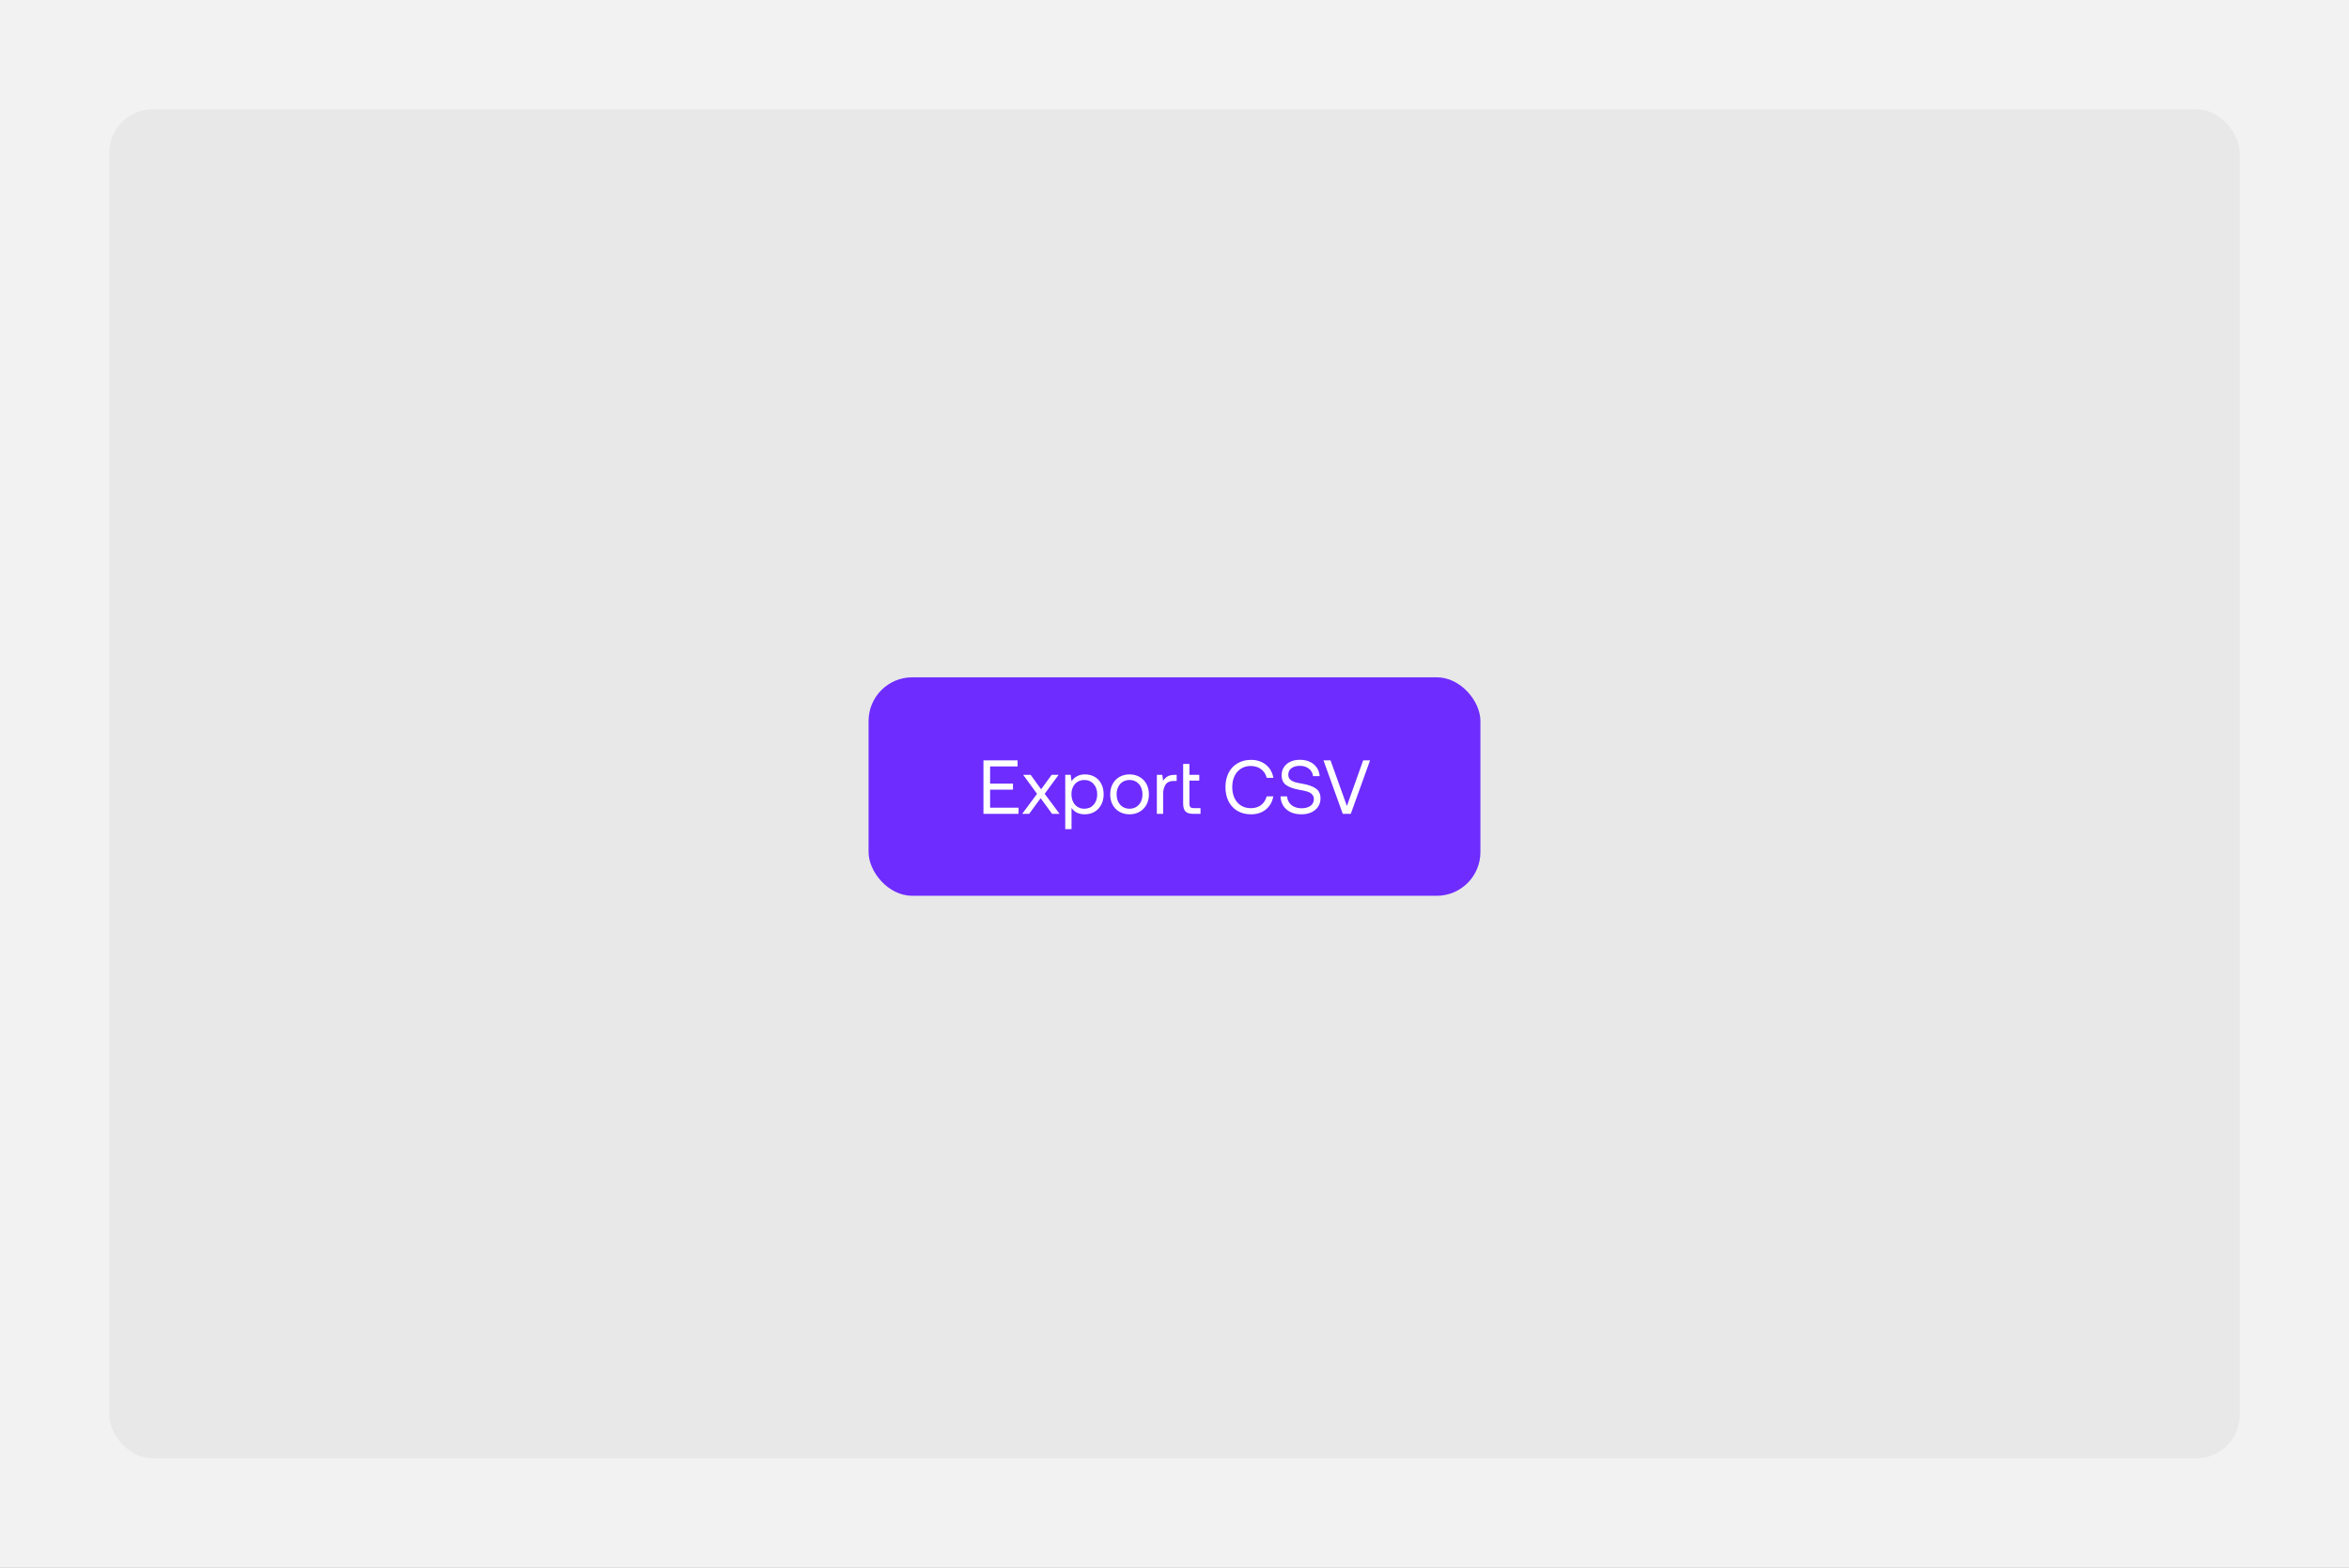 <svg width="430" height="287" viewBox="0 0 430 287" fill="none" xmlns="http://www.w3.org/2000/svg">
<rect x="0" y="0" width="430" height="287" fill="#333333" stroke="none"/>
<g clip-path="url(#clip0_16323_4830)">
<rect width="430" height="287" fill="white"/>
<rect width="430" height="287" fill="#F2F2F2"/>
<rect opacity="0.5" x="20" y="20" width="390" height="247" rx="8" fill="#DFDFDF"/>
<rect x="159" y="124" width="112" height="40" rx="8" fill="#6E2CFF"/>
<path d="M180.028 139.2H186.272V140.32H181.246V143.456H185.432V144.576H181.246V147.88H186.454V149H180.028V139.2ZM189.837 145.332L187.303 141.86H188.675L190.579 144.506L192.511 141.86H193.785L191.237 145.332L193.967 149H192.595L190.495 146.13L188.395 149H187.121L189.837 145.332ZM198.599 141.776C199.262 141.776 199.85 141.921 200.363 142.21C200.886 142.499 201.292 142.919 201.581 143.47C201.88 144.021 202.029 144.674 202.029 145.43C202.029 146.149 201.88 146.783 201.581 147.334C201.292 147.885 200.886 148.314 200.363 148.622C199.841 148.93 199.253 149.084 198.599 149.084C198.021 149.084 197.526 148.981 197.115 148.776C196.705 148.561 196.383 148.272 196.149 147.908V151.8H195.001V141.86H195.995L196.149 143.008C196.747 142.187 197.563 141.776 198.599 141.776ZM198.487 148.062C199.197 148.062 199.766 147.819 200.195 147.334C200.634 146.839 200.853 146.205 200.853 145.43C200.853 144.655 200.634 144.025 200.195 143.54C199.766 143.045 199.197 142.798 198.487 142.798C198.03 142.798 197.619 142.91 197.255 143.134C196.901 143.349 196.625 143.657 196.429 144.058C196.233 144.45 196.135 144.898 196.135 145.402C196.135 145.915 196.233 146.377 196.429 146.788C196.625 147.189 196.901 147.502 197.255 147.726C197.619 147.95 198.03 148.062 198.487 148.062ZM206.771 149.084C206.081 149.084 205.465 148.93 204.923 148.622C204.391 148.314 203.976 147.885 203.677 147.334C203.379 146.783 203.229 146.149 203.229 145.43C203.229 144.711 203.379 144.077 203.677 143.526C203.976 142.975 204.391 142.546 204.923 142.238C205.465 141.93 206.081 141.776 206.771 141.776C207.462 141.776 208.073 141.93 208.605 142.238C209.147 142.546 209.567 142.975 209.865 143.526C210.164 144.077 210.313 144.711 210.313 145.43C210.313 146.149 210.164 146.783 209.865 147.334C209.567 147.885 209.147 148.314 208.605 148.622C208.073 148.93 207.462 149.084 206.771 149.084ZM206.771 148.062C207.238 148.062 207.649 147.95 208.003 147.726C208.367 147.502 208.647 147.189 208.843 146.788C209.039 146.387 209.137 145.934 209.137 145.43C209.137 144.926 209.039 144.473 208.843 144.072C208.647 143.671 208.367 143.358 208.003 143.134C207.649 142.91 207.238 142.798 206.771 142.798C206.305 142.798 205.889 142.91 205.525 143.134C205.171 143.358 204.895 143.671 204.699 144.072C204.503 144.473 204.405 144.926 204.405 145.43C204.405 145.934 204.503 146.387 204.699 146.788C204.895 147.189 205.171 147.502 205.525 147.726C205.889 147.95 206.305 148.062 206.771 148.062ZM215.396 141.86V142.98H214.822C214.14 142.98 213.65 143.209 213.352 143.666C213.062 144.123 212.918 144.688 212.918 145.36V149H211.77V141.86H212.764L212.918 142.938C213.123 142.611 213.389 142.35 213.716 142.154C214.042 141.958 214.495 141.86 215.074 141.86H215.396ZM216.585 139.858H217.733V141.86H219.539V142.91H217.733V147.124C217.733 147.423 217.789 147.637 217.901 147.768C218.023 147.889 218.228 147.95 218.517 147.95H219.763V149H218.447C217.775 149 217.295 148.851 217.005 148.552C216.725 148.253 216.585 147.782 216.585 147.138V139.858ZM224.326 144.1C224.326 143.12 224.517 142.252 224.9 141.496C225.282 140.74 225.828 140.157 226.538 139.746C227.247 139.326 228.068 139.116 229.002 139.116C230.084 139.116 230.99 139.41 231.718 139.998C232.455 140.586 232.917 141.389 233.104 142.406H231.886C231.708 141.725 231.358 141.193 230.836 140.81C230.322 140.427 229.692 140.236 228.946 140.236C228.274 140.236 227.681 140.399 227.168 140.726C226.654 141.053 226.258 141.51 225.978 142.098C225.707 142.677 225.572 143.344 225.572 144.1C225.572 144.847 225.707 145.514 225.978 146.102C226.258 146.69 226.654 147.147 227.168 147.474C227.681 147.801 228.274 147.964 228.946 147.964C229.702 147.964 230.332 147.777 230.836 147.404C231.34 147.021 231.685 146.485 231.872 145.794H233.09C232.903 146.811 232.446 147.614 231.718 148.202C230.999 148.79 230.094 149.084 229.002 149.084C228.068 149.084 227.247 148.879 226.538 148.468C225.828 148.048 225.282 147.465 224.9 146.718C224.517 145.962 224.326 145.089 224.326 144.1ZM235.609 145.794C235.656 146.457 235.922 146.989 236.407 147.39C236.892 147.782 237.508 147.978 238.255 147.978C238.927 147.978 239.468 147.833 239.879 147.544C240.299 147.245 240.509 146.835 240.509 146.312C240.509 145.929 240.392 145.626 240.159 145.402C239.935 145.178 239.641 145.015 239.277 144.912C238.922 144.8 238.437 144.693 237.821 144.59C236.841 144.422 236.062 144.147 235.483 143.764C234.904 143.381 234.615 142.761 234.615 141.902C234.615 141.351 234.755 140.866 235.035 140.446C235.315 140.017 235.707 139.685 236.211 139.452C236.724 139.219 237.308 139.102 237.961 139.102C238.652 139.102 239.263 139.228 239.795 139.48C240.327 139.732 240.747 140.087 241.055 140.544C241.363 140.992 241.536 141.51 241.573 142.098H240.369C240.294 141.529 240.038 141.071 239.599 140.726C239.16 140.381 238.614 140.208 237.961 140.208C237.308 140.208 236.79 140.353 236.407 140.642C236.024 140.922 235.833 141.319 235.833 141.832C235.833 142.205 235.945 142.499 236.169 142.714C236.393 142.919 236.682 143.078 237.037 143.19C237.392 143.293 237.877 143.395 238.493 143.498C239.473 143.666 240.257 143.946 240.845 144.338C241.433 144.721 241.727 145.341 241.727 146.2C241.727 146.76 241.578 147.259 241.279 147.698C240.99 148.137 240.579 148.477 240.047 148.72C239.524 148.963 238.922 149.084 238.241 149.084C237.476 149.084 236.808 148.949 236.239 148.678C235.67 148.398 235.226 148.011 234.909 147.516C234.601 147.012 234.433 146.438 234.405 145.794H235.609ZM242.273 139.2H243.561L246.557 147.558L249.539 139.2H250.799L247.271 149H245.801L242.273 139.2Z" fill="white"/>
</g>
<defs>
<clipPath id="clip0_16323_4830">
<rect width="430" height="287" fill="white"/>
</clipPath>
</defs>
</svg>
